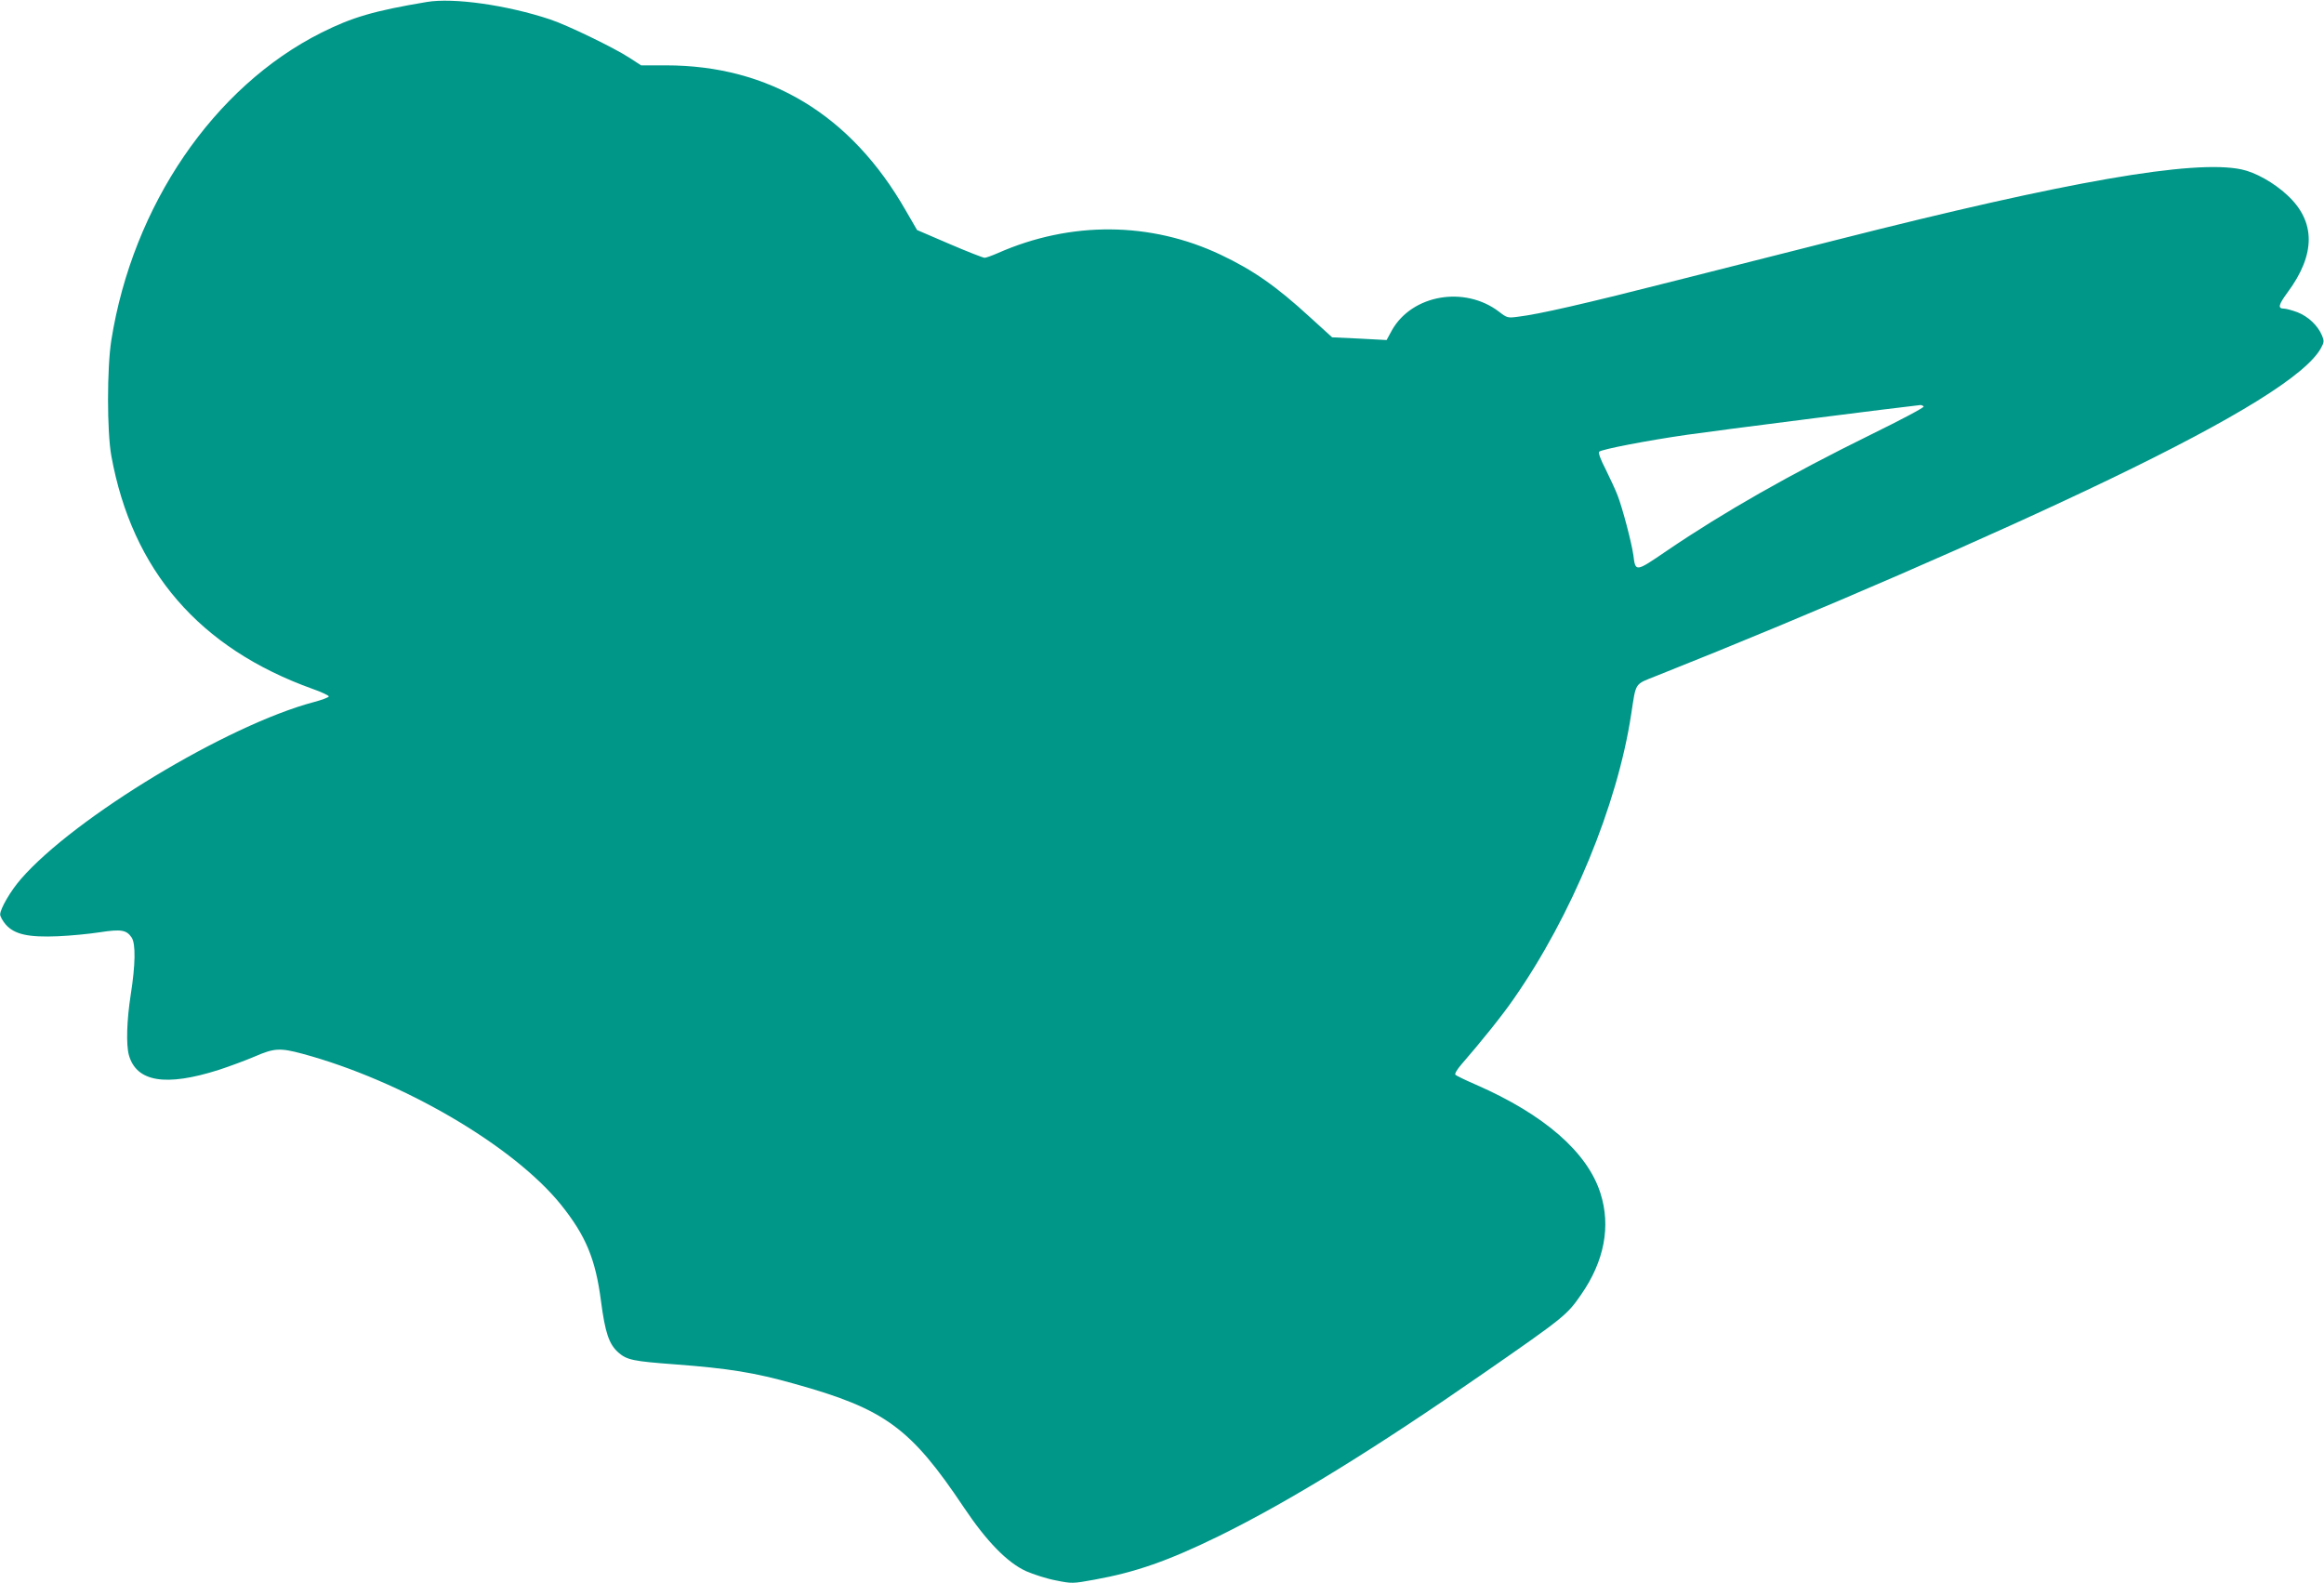 <?xml version="1.0" standalone="no"?>
<!DOCTYPE svg PUBLIC "-//W3C//DTD SVG 20010904//EN"
 "http://www.w3.org/TR/2001/REC-SVG-20010904/DTD/svg10.dtd">
<svg version="1.0" xmlns="http://www.w3.org/2000/svg"
 width="1280pt" height="872pt" viewBox="0 0 1280 872"
 preserveAspectRatio="xMidYMid meet">
<g transform="translate(0,872) scale(0.1,-0.1)"
fill="#009688" stroke="none">
<path d="M2350 8709 c-292 -49 -410 -84 -580 -169 -592 -297 -1039 -951 -1157
-1695 -24 -153 -24 -501 0 -635 115 -633 485 -1061 1110 -1285 49 -17 88 -36
88 -41 0 -5 -37 -19 -82 -31 -476 -126 -1319 -635 -1614 -975 -56 -64 -113
-162 -114 -194 -1 -11 14 -37 31 -57 48 -54 125 -71 288 -64 69 3 172 13 230
22 117 18 147 13 175 -29 23 -34 21 -150 -5 -315 -22 -142 -26 -275 -10 -333
42 -148 203 -174 495 -81 61 20 150 53 199 74 106 46 138 48 261 15 549 -148
1162 -506 1425 -832 136 -170 190 -298 220 -530 23 -175 44 -238 96 -284 47
-41 82 -48 311 -65 293 -22 439 -45 658 -107 500 -139 640 -242 935 -683 124
-185 238 -302 341 -349 41 -18 115 -42 164 -51 89 -18 92 -18 213 4 227 41
405 103 687 241 386 190 856 479 1459 898 444 308 457 319 535 432 127 183
164 376 106 557 -71 226 -310 434 -685 598 -58 25 -109 50 -114 55 -5 5 8 28
33 57 107 123 227 272 288 361 319 457 571 1067 647 1567 28 181 16 163 141
213 871 346 1848 771 2490 1080 706 340 1089 578 1169 726 17 31 17 39 5 68
-23 55 -76 105 -135 128 -30 11 -63 20 -74 20 -36 0 -31 21 19 89 156 210 156
391 -1 536 -74 69 -176 126 -253 142 -263 55 -955 -65 -2220 -386 -192 -49
-591 -150 -885 -224 -519 -132 -764 -188 -882 -202 -54 -7 -58 -6 -103 29
-189 143 -477 93 -588 -102 l-30 -55 -150 8 -150 7 -121 110 c-186 171 -314
260 -491 344 -387 184 -828 187 -1229 10 -32 -14 -65 -26 -73 -26 -8 0 -95 34
-193 76 l-179 77 -62 107 c-301 527 -752 800 -1321 800 l-137 0 -63 41 c-84
55 -344 181 -438 212 -237 79 -533 121 -680 96z m8245 -2228 c3 -6 -126 -74
-287 -153 -449 -221 -815 -429 -1128 -642 -173 -118 -172 -118 -184 -23 -9 66
-60 260 -87 329 -11 29 -41 93 -65 142 -29 56 -42 92 -36 98 13 13 260 61 482
93 135 20 1188 154 1287 164 6 0 14 -3 18 -8z"/>
</g>
</svg>
